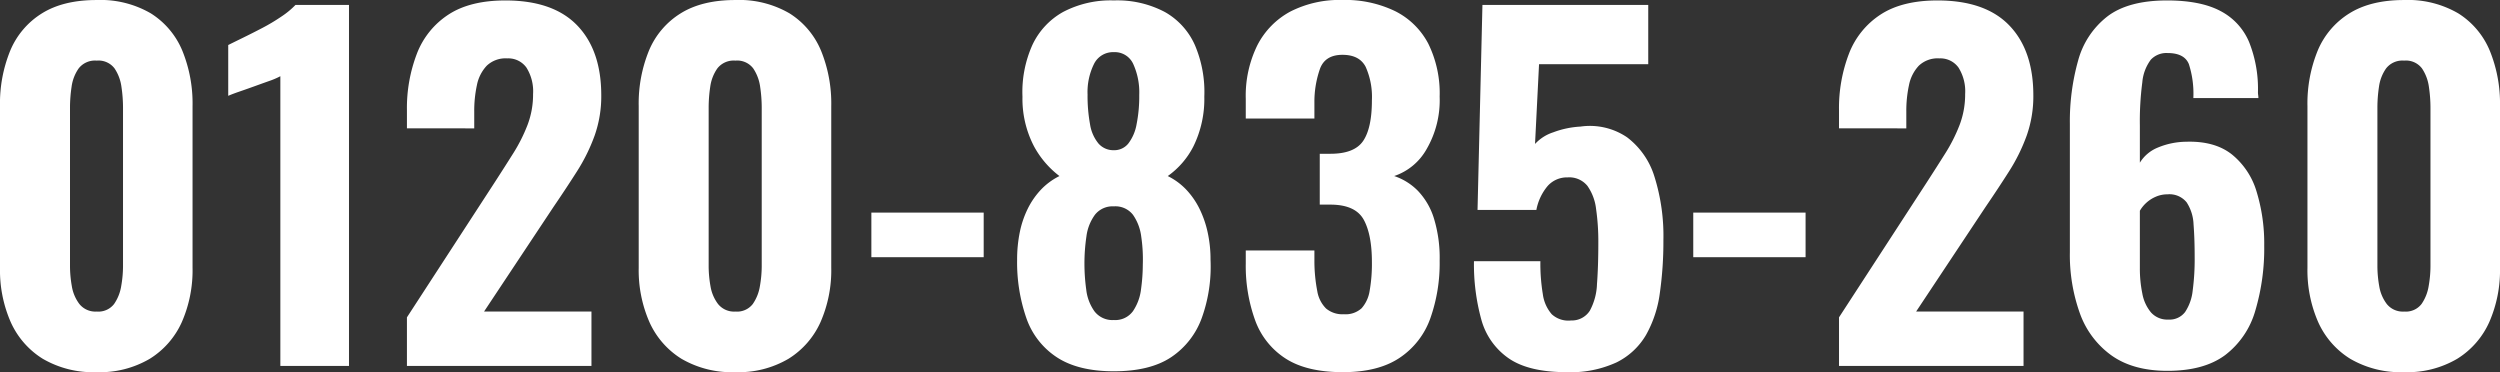 <svg xmlns="http://www.w3.org/2000/svg" width="504.81" height="75.15" viewBox="0 0 504.81 75.15">
  <rect x="0" y="0" width="504.81" height="75.15" fill="#333333" stroke="none"/>
  <path id="パス_313" data-name="パス 313" d="M24.48,1.26a20.211,20.211,0,0,1-10.89-2.7A16.781,16.781,0,0,1,7.11-8.865,26.056,26.056,0,0,1,4.95-19.8V-52.47a28.18,28.18,0,0,1,2.07-11.2,16.16,16.16,0,0,1,6.39-7.515q4.32-2.7,11.07-2.7a20.161,20.161,0,0,1,10.935,2.7,16.242,16.242,0,0,1,6.345,7.515,28.18,28.18,0,0,1,2.07,11.2V-19.8A26.056,26.056,0,0,1,41.67-8.865,16.781,16.781,0,0,1,35.19-1.44,19.845,19.845,0,0,1,24.48,1.26Zm0-12.24a4,4,0,0,0,3.51-1.53,8.782,8.782,0,0,0,1.44-3.645,23.44,23.44,0,0,0,.36-3.915V-52.2a28.71,28.71,0,0,0-.315-4.14,8.732,8.732,0,0,0-1.395-3.735,4.049,4.049,0,0,0-3.6-1.575,4.17,4.17,0,0,0-3.645,1.575A8.4,8.4,0,0,0,19.4-56.34a28.71,28.71,0,0,0-.315,4.14v32.13a23.441,23.441,0,0,0,.36,3.915,8.143,8.143,0,0,0,1.53,3.645A4.141,4.141,0,0,0,24.48-10.98ZM61.56,0V-58.5a15.039,15.039,0,0,1-2.2.945q-1.4.495-3.015,1.08t-3.06,1.08q-1.44.495-2.25.855V-64.8q1.08-.54,2.925-1.44t3.915-1.98a38.559,38.559,0,0,0,3.915-2.34A16.531,16.531,0,0,0,64.62-72.9h10.8V0ZM87.12,0V-9.81l17.73-27.27q1.98-3.06,3.735-5.85a32.924,32.924,0,0,0,2.88-5.715A17.274,17.274,0,0,0,112.59-54.9a8.986,8.986,0,0,0-1.35-5.355,4.5,4.5,0,0,0-3.87-1.845,5.5,5.5,0,0,0-4.14,1.485,7.962,7.962,0,0,0-1.98,3.915,24.482,24.482,0,0,0-.54,5.31v3.42H87.12v-3.6a30.706,30.706,0,0,1,2.025-11.52,16.436,16.436,0,0,1,6.39-7.875Q99.9-73.8,107.01-73.8q9.63,0,14.49,5.04t4.86,14.13a23.8,23.8,0,0,1-1.35,8.145,36.488,36.488,0,0,1-3.555,7.2q-2.205,3.465-4.725,7.155L102.69-10.98h21.69V0Zm66.33,1.26a20.211,20.211,0,0,1-10.89-2.7,16.781,16.781,0,0,1-6.48-7.425A26.056,26.056,0,0,1,133.92-19.8V-52.47a28.179,28.179,0,0,1,2.07-11.2,16.16,16.16,0,0,1,6.39-7.515q4.32-2.7,11.07-2.7a20.161,20.161,0,0,1,10.935,2.7,16.242,16.242,0,0,1,6.345,7.515,28.179,28.179,0,0,1,2.07,11.2V-19.8a26.056,26.056,0,0,1-2.16,10.935,16.781,16.781,0,0,1-6.48,7.425A19.845,19.845,0,0,1,153.45,1.26Zm0-12.24a4,4,0,0,0,3.51-1.53,8.781,8.781,0,0,0,1.44-3.645,23.44,23.44,0,0,0,.36-3.915V-52.2a28.709,28.709,0,0,0-.315-4.14,8.732,8.732,0,0,0-1.4-3.735,4.049,4.049,0,0,0-3.6-1.575,4.17,4.17,0,0,0-3.645,1.575,8.4,8.4,0,0,0-1.44,3.735,28.709,28.709,0,0,0-.315,4.14v32.13a23.44,23.44,0,0,0,.36,3.915,8.143,8.143,0,0,0,1.53,3.645A4.141,4.141,0,0,0,153.45-10.98ZM180.9-21.96v-9h22.68v9ZM229.86,1.08q-7.2,0-11.52-2.835a15.5,15.5,0,0,1-6.165-7.965,34.45,34.45,0,0,1-1.845-11.7,27.515,27.515,0,0,1,.54-5.58,19.412,19.412,0,0,1,1.62-4.77,15.818,15.818,0,0,1,2.655-3.825,13.235,13.235,0,0,1,3.735-2.745,18.674,18.674,0,0,1-5.175-6.075,20.732,20.732,0,0,1-2.295-9.945,23.237,23.237,0,0,1,1.98-10.4,14.788,14.788,0,0,1,6.21-6.705,20.6,20.6,0,0,1,10.26-2.34,20.541,20.541,0,0,1,10.305,2.34,14.35,14.35,0,0,1,6.075,6.705,24.117,24.117,0,0,1,1.89,10.4,21.694,21.694,0,0,1-2.205,10.035,16.491,16.491,0,0,1-5.175,5.985,13.235,13.235,0,0,1,3.735,2.745,15.818,15.818,0,0,1,2.655,3.825A20.793,20.793,0,0,1,248.8-27a25.473,25.473,0,0,1,.585,5.58,30.582,30.582,0,0,1-1.755,11.7,16.064,16.064,0,0,1-6.21,7.965Q237.15,1.08,229.86,1.08Zm0-10.35a4.4,4.4,0,0,0,3.87-1.8,9.936,9.936,0,0,0,1.62-4.41,36.894,36.894,0,0,0,.36-5.04,31.023,31.023,0,0,0-.315-5.58,9.767,9.767,0,0,0-1.665-4.41,4.491,4.491,0,0,0-3.87-1.71,4.515,4.515,0,0,0-3.825,1.71,9.408,9.408,0,0,0-1.71,4.365,37.308,37.308,0,0,0-.4,5.625,37.878,37.878,0,0,0,.36,5.085,9.367,9.367,0,0,0,1.665,4.41A4.566,4.566,0,0,0,229.86-9.27Zm0-34.29a3.628,3.628,0,0,0,2.925-1.35,8.915,8.915,0,0,0,1.665-3.87,28.657,28.657,0,0,0,.54-5.94,13.815,13.815,0,0,0-1.215-6.255,4.091,4.091,0,0,0-3.915-2.385,4.277,4.277,0,0,0-4.005,2.385,12.785,12.785,0,0,0-1.3,6.165,31.91,31.91,0,0,0,.495,5.985,8.034,8.034,0,0,0,1.71,3.915A3.991,3.991,0,0,0,229.86-43.56ZM276.12,1.26q-7.29,0-11.565-2.745a15.389,15.389,0,0,1-6.165-7.74A32.292,32.292,0,0,1,256.5-20.7v-2.61h13.86v2.43a32.176,32.176,0,0,0,.585,5.8A6.44,6.44,0,0,0,272.7-11.61a5.1,5.1,0,0,0,3.6,1.17,4.791,4.791,0,0,0,3.6-1.215,6.887,6.887,0,0,0,1.62-3.555,31.139,31.139,0,0,0,.45-5.76q0-5.49-1.62-8.5t-6.48-3.1h-2.43V-42.84h2.16q4.86,0,6.615-2.61t1.755-8.19a14.865,14.865,0,0,0-1.26-6.75q-1.26-2.43-4.68-2.43t-4.5,2.7a20.037,20.037,0,0,0-1.17,6.93v3.24H256.5v-3.96a23.082,23.082,0,0,1,2.34-10.845,16,16,0,0,1,6.66-6.8,21.85,21.85,0,0,1,10.53-2.34,23.133,23.133,0,0,1,10.62,2.25,15.261,15.261,0,0,1,6.705,6.57,22.628,22.628,0,0,1,2.295,10.71,19.636,19.636,0,0,1-2.655,10.62,11.8,11.8,0,0,1-6.525,5.4,12.069,12.069,0,0,1,4.77,2.97,14.022,14.022,0,0,1,3.24,5.535,27.16,27.16,0,0,1,1.17,8.595,33.325,33.325,0,0,1-1.89,11.655,15.994,15.994,0,0,1-6.21,7.965Q283.23,1.26,276.12,1.26Zm45.18,0q-7.65,0-11.7-2.79a13.968,13.968,0,0,1-5.535-7.83,41.894,41.894,0,0,1-1.485-11.79h13.41a37.748,37.748,0,0,0,.495,6.66,7.707,7.707,0,0,0,1.8,4.05A4.957,4.957,0,0,0,322.2-9.18a4.3,4.3,0,0,0,3.78-1.98,12.127,12.127,0,0,0,1.44-5.4q.27-3.51.27-8.28a46.114,46.114,0,0,0-.45-6.84,10.129,10.129,0,0,0-1.755-4.68,4.717,4.717,0,0,0-4.005-1.71,5.206,5.206,0,0,0-4,1.71,10.5,10.5,0,0,0-2.3,4.86H303.3l.99-41.4h33.48v11.97H315.72l-.81,16.11a8.5,8.5,0,0,1,3.645-2.34,18.365,18.365,0,0,1,5.535-1.17,13.371,13.371,0,0,1,9.4,2.16A15.751,15.751,0,0,1,339.03-38.2a39.928,39.928,0,0,1,1.8,12.825,73.617,73.617,0,0,1-.72,10.665,23.434,23.434,0,0,1-2.79,8.46A14.147,14.147,0,0,1,331.38-.72,22.154,22.154,0,0,1,321.3,1.26Zm25.56-23.22v-9h22.68v9ZM376.29,0V-9.81l17.73-27.27q1.98-3.06,3.735-5.85a32.923,32.923,0,0,0,2.88-5.715A17.274,17.274,0,0,0,401.76-54.9a8.986,8.986,0,0,0-1.35-5.355,4.5,4.5,0,0,0-3.87-1.845,5.5,5.5,0,0,0-4.14,1.485,7.962,7.962,0,0,0-1.98,3.915,24.481,24.481,0,0,0-.54,5.31v3.42H376.29v-3.6a30.705,30.705,0,0,1,2.025-11.52,16.437,16.437,0,0,1,6.39-7.875Q389.07-73.8,396.18-73.8q9.63,0,14.49,5.04t4.86,14.13a23.8,23.8,0,0,1-1.35,8.145,36.488,36.488,0,0,1-3.555,7.2Q408.42-35.82,405.9-32.13L391.86-10.98h21.69V0Zm66.33.99q-6.93,0-11.3-3.105a17.813,17.813,0,0,1-6.39-8.5,34.959,34.959,0,0,1-2.025-12.33V-48.87a45.338,45.338,0,0,1,1.665-12.78,16.822,16.822,0,0,1,5.895-8.91q4.23-3.24,12.06-3.24,6.75,0,10.755,2.115a12.537,12.537,0,0,1,5.805,6.255,25.5,25.5,0,0,1,1.8,10.17,4.154,4.154,0,0,0,.045.585,4.155,4.155,0,0,1,.045.585H447.84a19.523,19.523,0,0,0-.9-6.84q-.9-2.25-4.32-2.25a4.308,4.308,0,0,0-3.375,1.35,8.876,8.876,0,0,0-1.71,4.545,60.431,60.431,0,0,0-.495,8.775v7.47a7.587,7.587,0,0,1,3.645-3.06,15.254,15.254,0,0,1,5.715-1.17q5.76-.18,9.225,2.565a15.223,15.223,0,0,1,5,7.56A35.74,35.74,0,0,1,462.15-24.3a44.04,44.04,0,0,1-1.8,13.14A17.2,17.2,0,0,1,454.275-2.2Q450,.99,442.62.99Zm.18-10.35a3.918,3.918,0,0,0,3.375-1.53,9.591,9.591,0,0,0,1.53-4.32,47.917,47.917,0,0,0,.4-6.75q0-3.78-.225-6.615a8.7,8.7,0,0,0-1.395-4.455,4.449,4.449,0,0,0-3.87-1.62,5.857,5.857,0,0,0-2.385.495A6.741,6.741,0,0,0,438.3-32.9a6.6,6.6,0,0,0-1.26,1.575v11.61a25,25,0,0,0,.495,5.085A8.233,8.233,0,0,0,439.29-10.8,4.418,4.418,0,0,0,442.8-9.36ZM490.41,1.26a20.211,20.211,0,0,1-10.89-2.7,16.781,16.781,0,0,1-6.48-7.425A26.056,26.056,0,0,1,470.88-19.8V-52.47a28.18,28.18,0,0,1,2.07-11.2,16.16,16.16,0,0,1,6.39-7.515q4.32-2.7,11.07-2.7a20.161,20.161,0,0,1,10.935,2.7,16.242,16.242,0,0,1,6.345,7.515,28.18,28.18,0,0,1,2.07,11.2V-19.8A26.056,26.056,0,0,1,507.6-8.865a16.781,16.781,0,0,1-6.48,7.425A19.845,19.845,0,0,1,490.41,1.26Zm0-12.24a4,4,0,0,0,3.51-1.53,8.782,8.782,0,0,0,1.44-3.645,23.438,23.438,0,0,0,.36-3.915V-52.2a28.711,28.711,0,0,0-.315-4.14,8.731,8.731,0,0,0-1.4-3.735,4.049,4.049,0,0,0-3.6-1.575,4.17,4.17,0,0,0-3.645,1.575,8.4,8.4,0,0,0-1.44,3.735,28.711,28.711,0,0,0-.315,4.14v32.13a23.438,23.438,0,0,0,.36,3.915,8.143,8.143,0,0,0,1.53,3.645A4.141,4.141,0,0,0,490.41-10.98Z" transform="translate(-4.95 73.89)" fill="#fff"/>
</svg>
